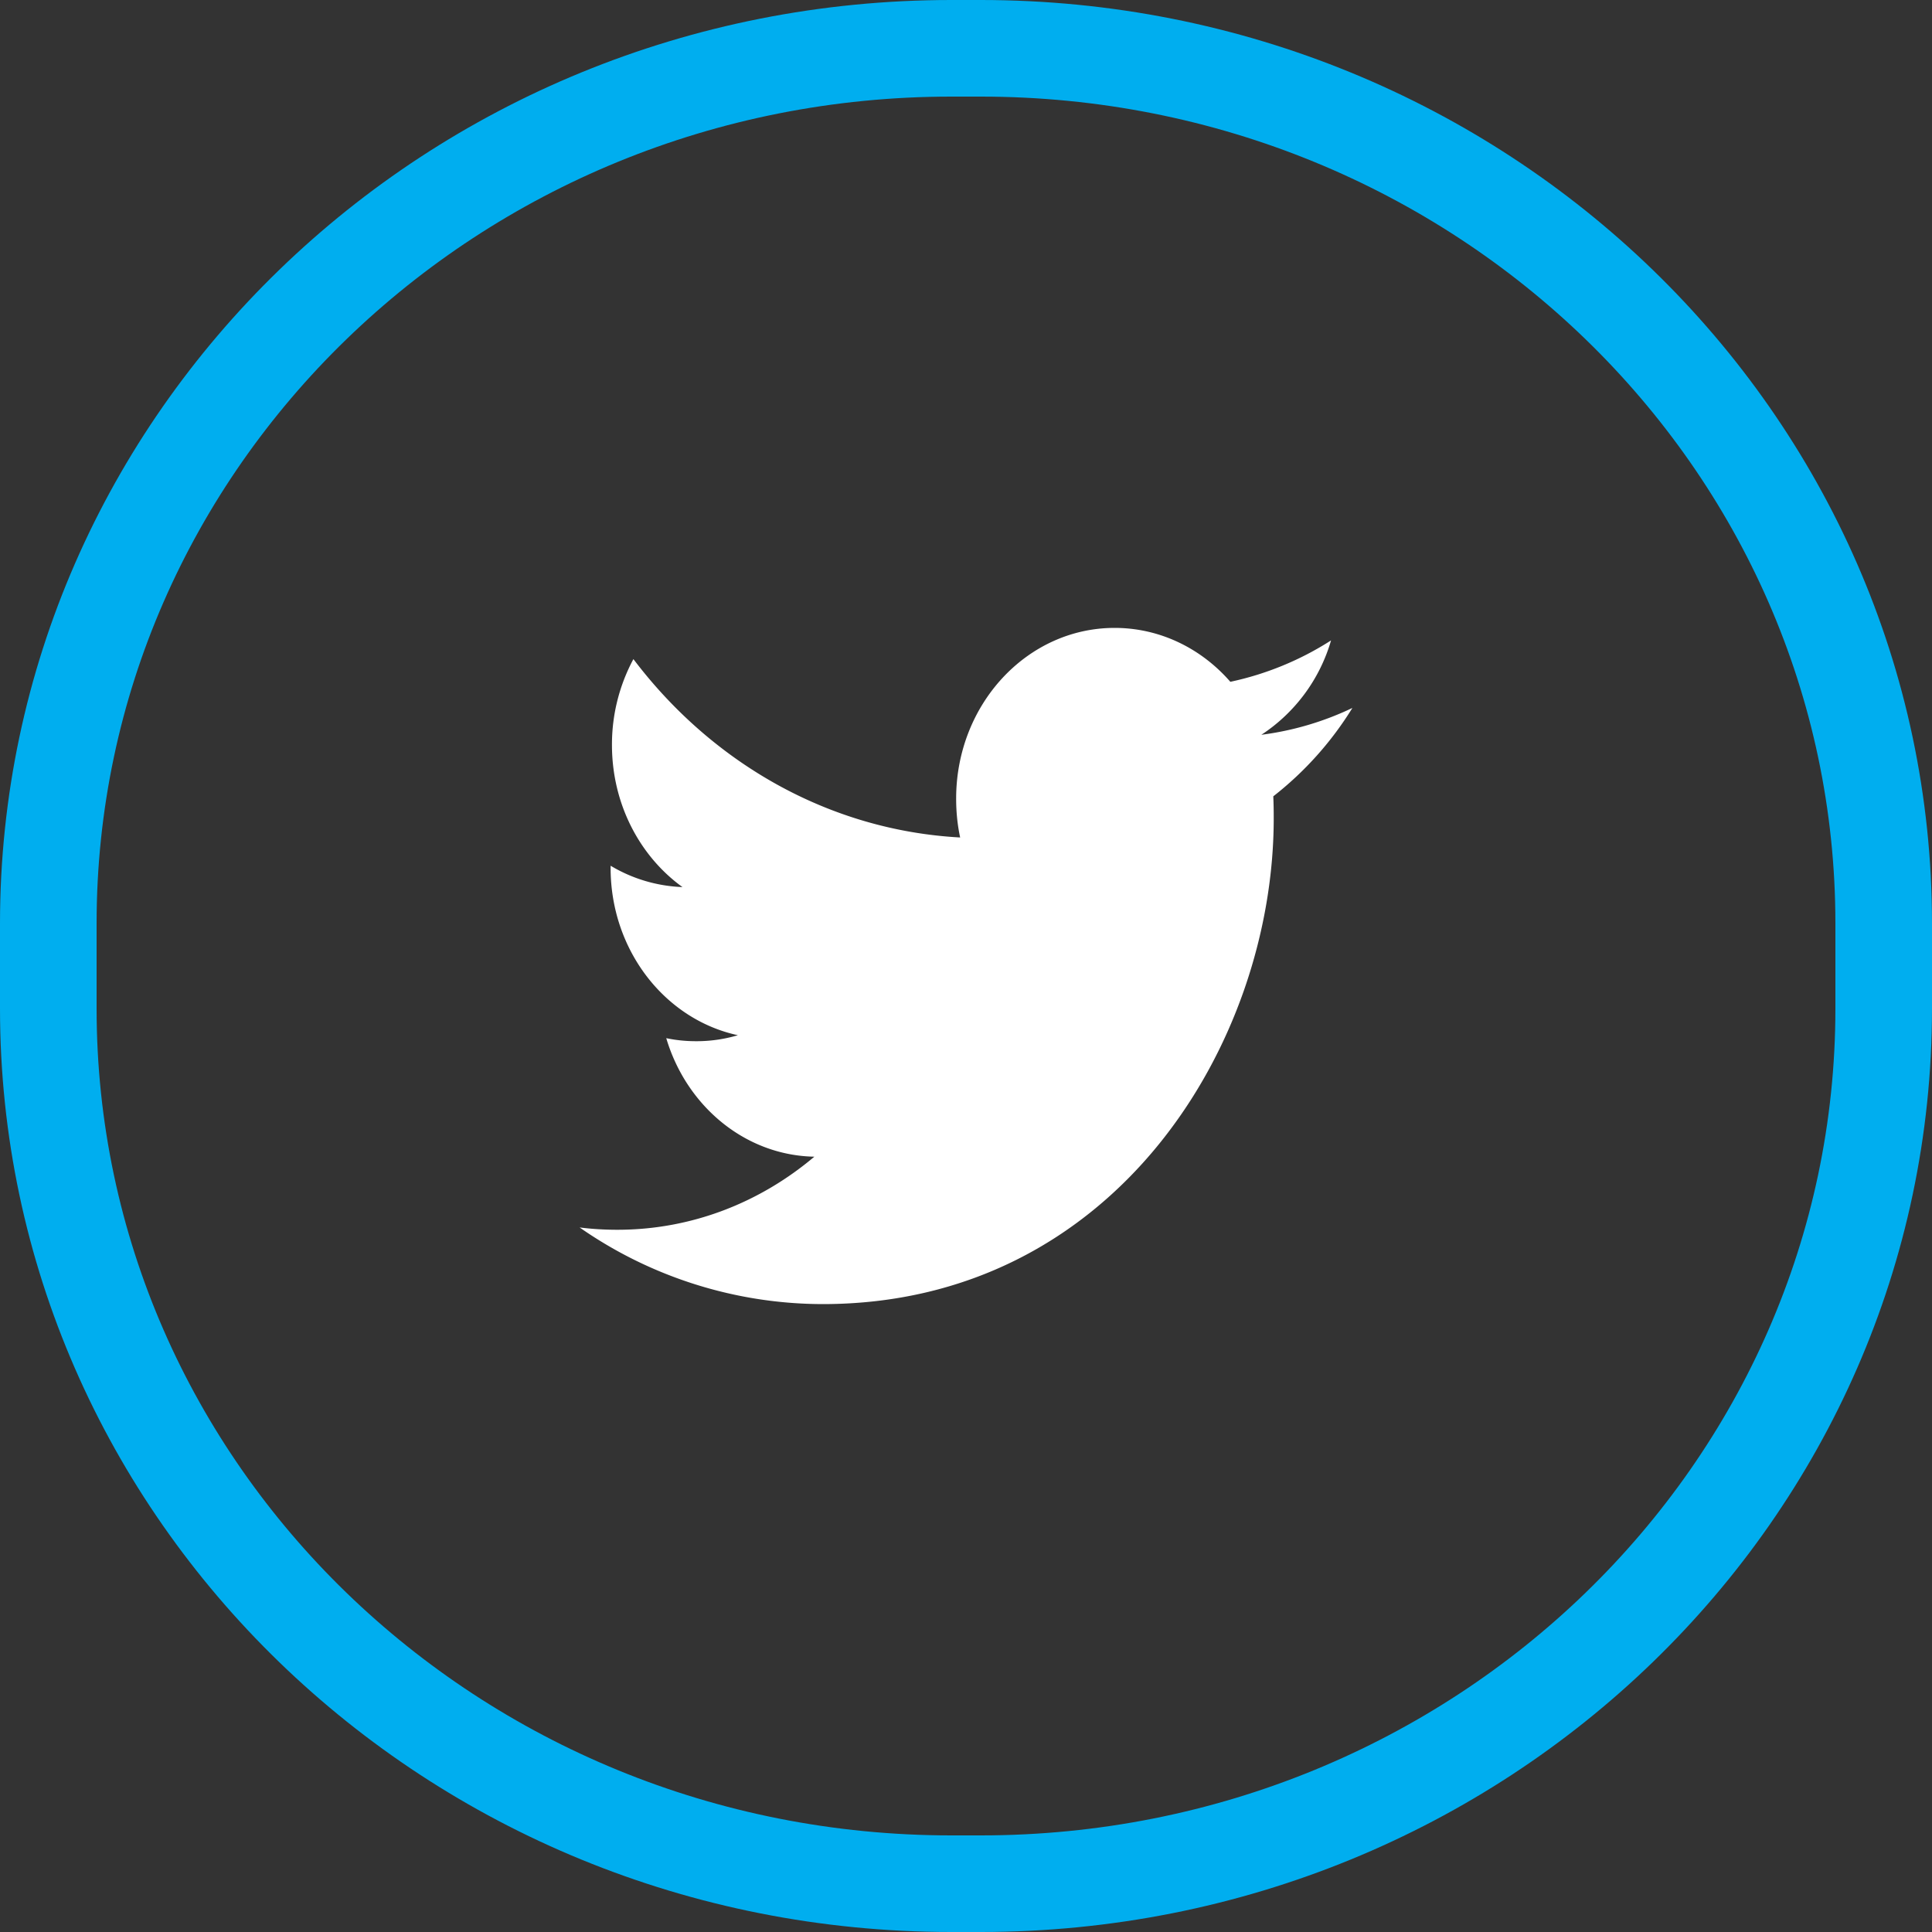 <svg xmlns="http://www.w3.org/2000/svg" xmlns:xlink="http://www.w3.org/1999/xlink" width="40" height="40" viewBox="0 0 40 40">
    <rect x="0" y="0" width="40" height="40" fill="#333333" stroke="none"/>
    <defs>
        <path id="a" d="M19.697 0h.606C31.181 0 40 8.56 40 19.118v1.764C40 31.441 31.181 40 20.303 40h-.606C8.819 40 0 31.44 0 20.882v-1.764C0 8.559 8.819 0 19.697 0z"/>
    </defs>
    <g fill="none" fill-rule="evenodd">
        <g>
            <use fill="#000" fill-opacity="0" xlink:href="#a"/>
            <path class="social--footer-line" stroke="#00AEEF" stroke-width="2" d="M19.697 1C9.364 1 1 9.118 1 19.118v1.764C1 30.882 9.364 39 19.697 39h.606C30.636 39 39 30.882 39 20.882v-1.764C39 9.118 30.636 1 20.303 1h-.606z"/>
        </g>
        <path class="social--footer-link" fill="#FFF" d="M26.115 15.213a3.501 3.501 0 0 0 1.443-1.954 6.293 6.293 0 0 1-2.085.857C24.876 13.43 24.022 13 23.077 13c-1.812 0-3.281 1.582-3.281 3.534 0 .277.027.547.083.805-2.727-.148-5.145-1.553-6.765-3.693a3.735 3.735 0 0 0-.444 1.778c0 1.225.579 2.307 1.46 2.942a3.118 3.118 0 0 1-1.488-.442v.044c0 1.712 1.131 3.141 2.635 3.465a2.998 2.998 0 0 1-.866.124c-.212 0-.418-.021-.617-.063.417 1.404 1.63 2.427 3.066 2.454-1.124.949-2.54 1.513-4.077 1.513-.265 0-.527-.015-.783-.048A8.823 8.823 0 0 0 17.032 27c6.038 0 9.339-5.385 9.339-10.056 0-.153-.002-.306-.009-.457A6.954 6.954 0 0 0 28 14.657a6.194 6.194 0 0 1-1.885.556z"/>
    </g>
</svg>
